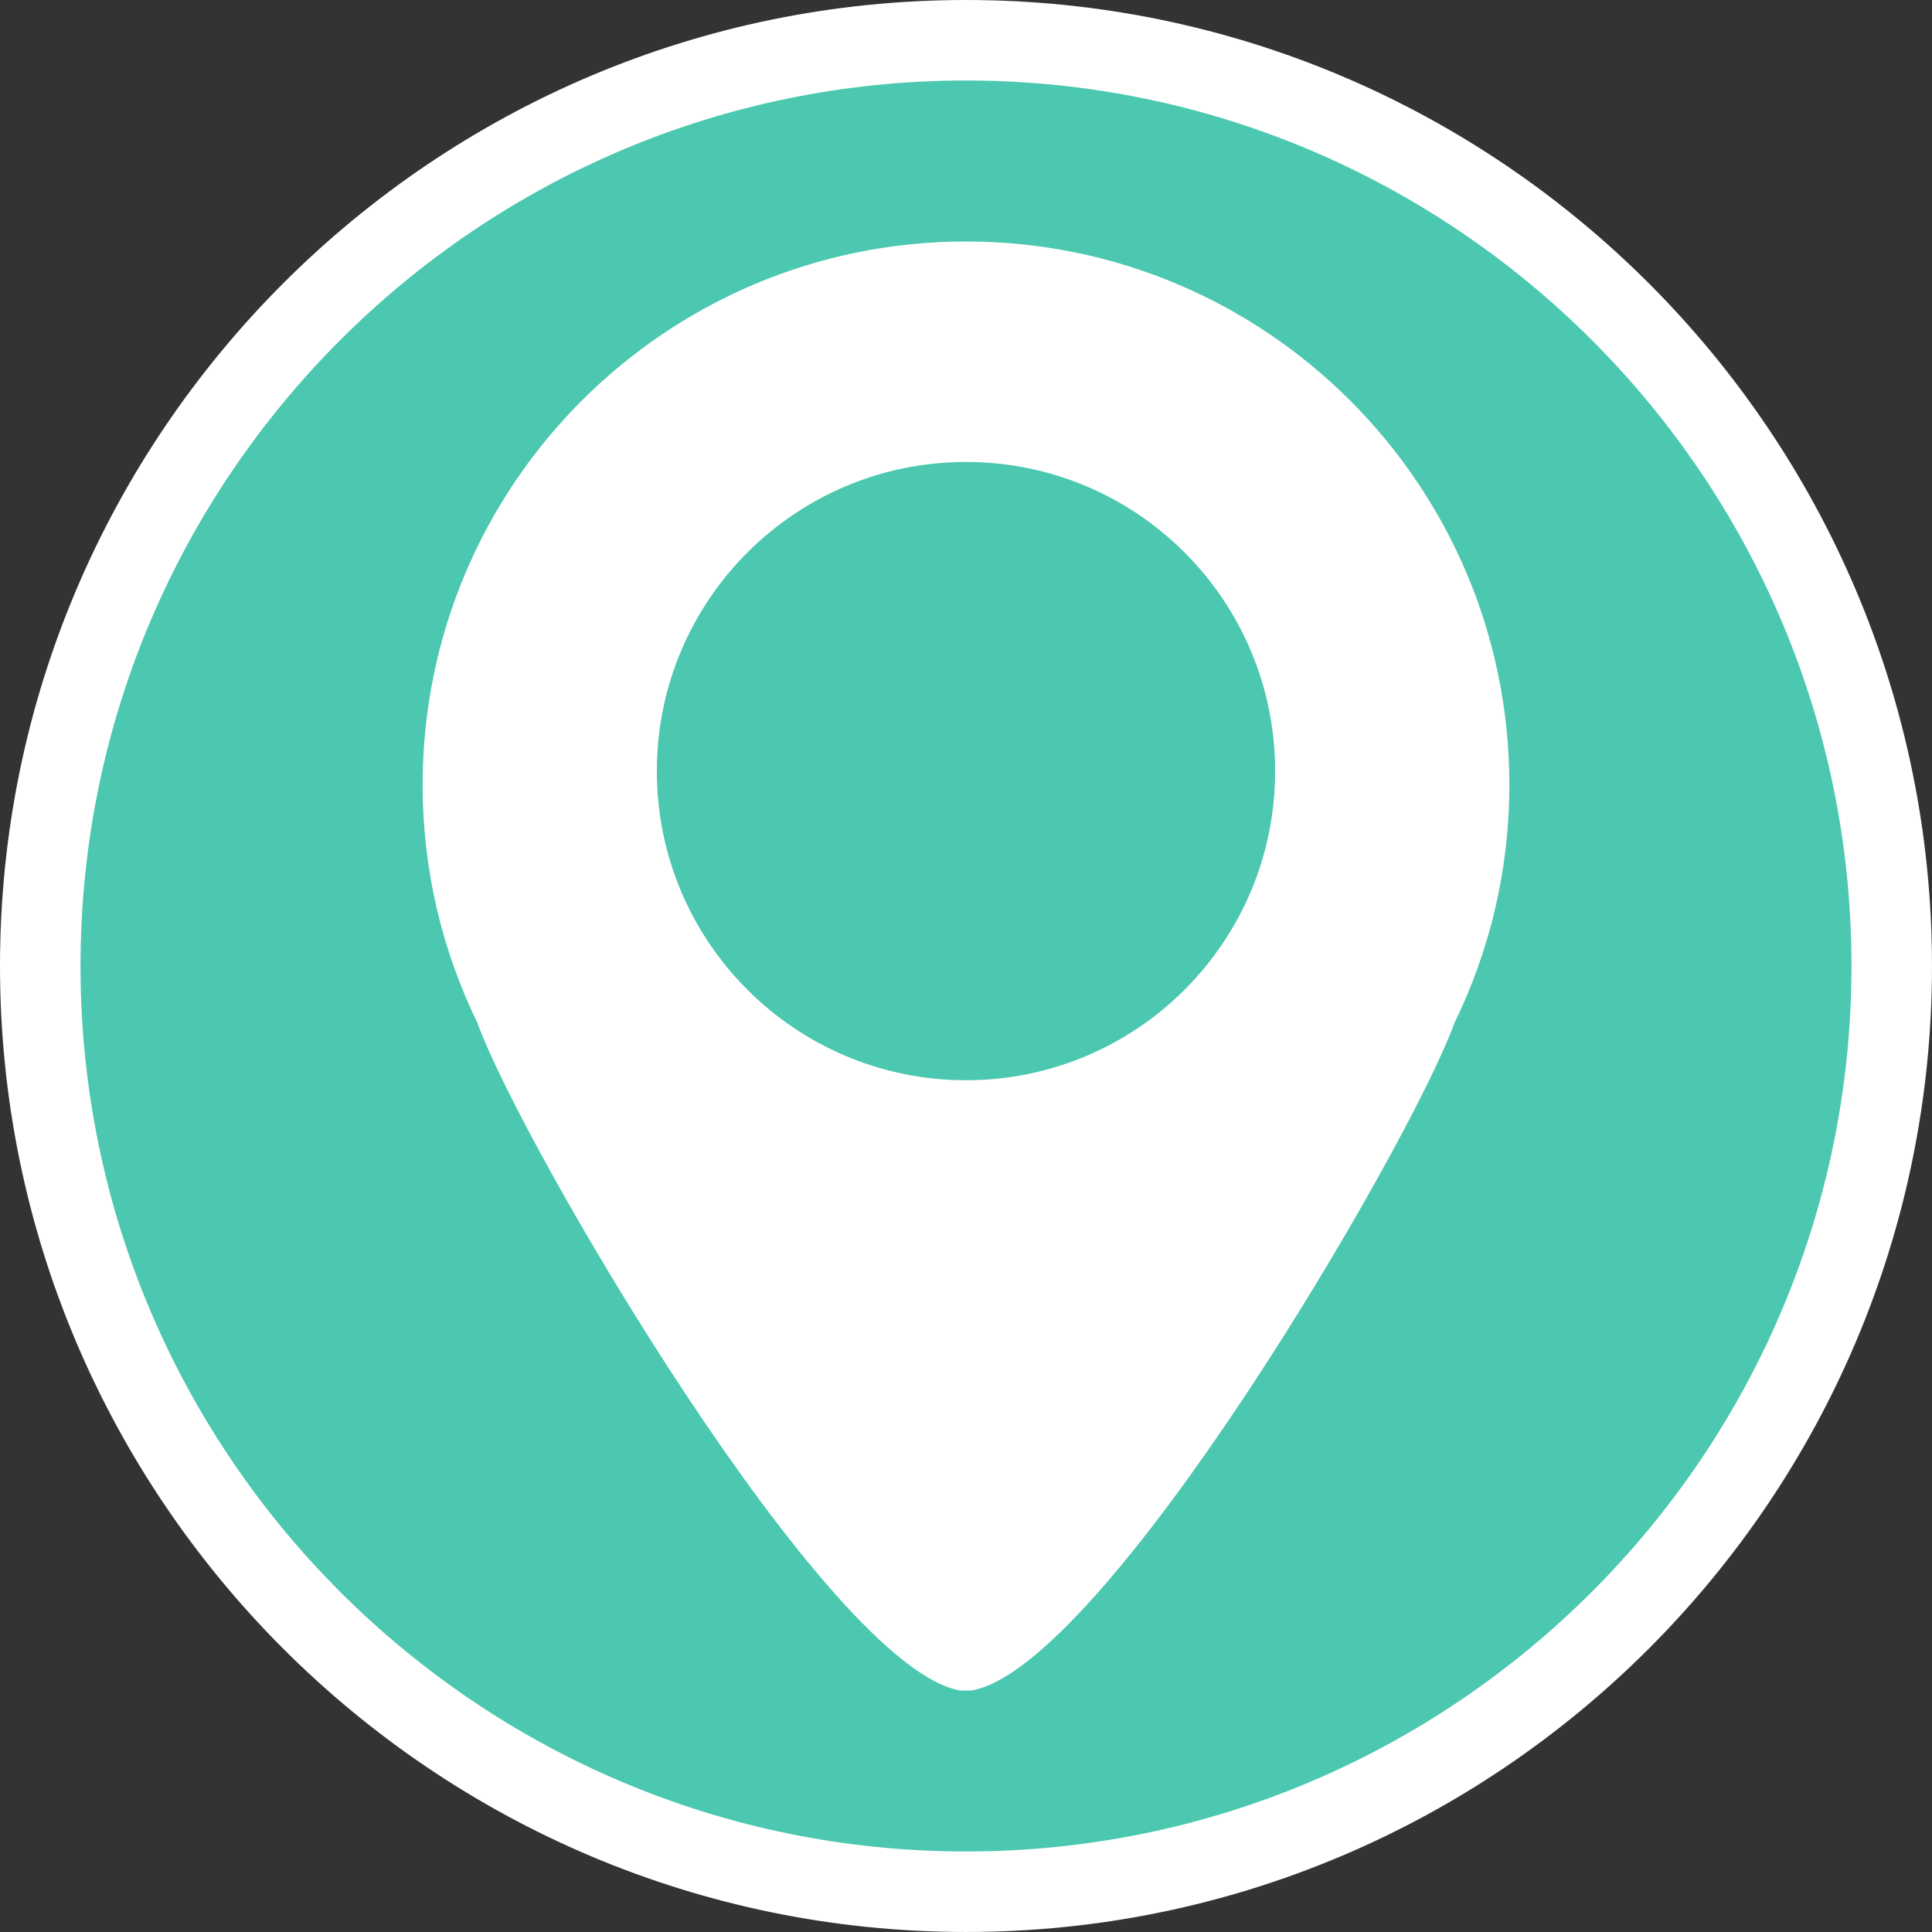 <?xml version="1.0" encoding="utf-8"?>
<!-- Generator: Adobe Illustrator 16.0.0, SVG Export Plug-In . SVG Version: 6.00 Build 0)  -->
<!DOCTYPE svg PUBLIC "-//W3C//DTD SVG 1.1//EN" "http://www.w3.org/Graphics/SVG/1.1/DTD/svg11.dtd">
<svg version="1.1" id="Calque_1" xmlns="http://www.w3.org/2000/svg" xmlns:xlink="http://www.w3.org/1999/xlink" x="0px" y="0px"
	 width="136.063px" height="136.063px" viewBox="0 0 136.063 136.063" enable-background="new 0 0 136.063 136.063"
	 xml:space="preserve">
<rect x="0" y="0" width="136.063" height="136.063" fill="#333333" stroke="none"/>
<path fill="#FFFFFF" d="M68.034,0C30.52,0,0,30.52,0,68.032c0,37.515,30.521,68.03,68.034,68.03s68.028-30.521,68.028-68.03
	C136.067,30.519,105.548,0,68.034,0z"/>
<path fill="#4BC8AF" d="M68.034,5.669C33.646,5.669,5.67,33.646,5.67,68.032c0,34.391,27.977,62.36,62.364,62.36
	s62.358-27.976,62.358-62.36C130.398,33.645,102.422,5.669,68.034,5.669z"/>
<path fill="#FFFFFF" d="M68.035,17.007c-21.14,0-38.272,17.131-38.272,38.27c0,6.006,1.387,11.687,3.854,16.745
	c0.015,0.04,0.027,0.079,0.043,0.121c3.174,8.664,24.664,45.385,33.992,46.915h0.742c9.33-1.53,30.825-38.251,33.999-46.915
	c0.008-0.021,0.017-0.042,0.021-0.063c2.483-5.072,3.885-10.772,3.885-16.803C106.301,34.137,89.167,17.007,68.035,17.007z
	 M68.031,76.077c-12.025,0-21.772-9.745-21.772-21.772c0-12.022,9.746-21.771,21.772-21.771c12.026,0,21.771,9.747,21.771,21.771
	C89.802,66.333,80.058,76.077,68.031,76.077z"/>
</svg>
